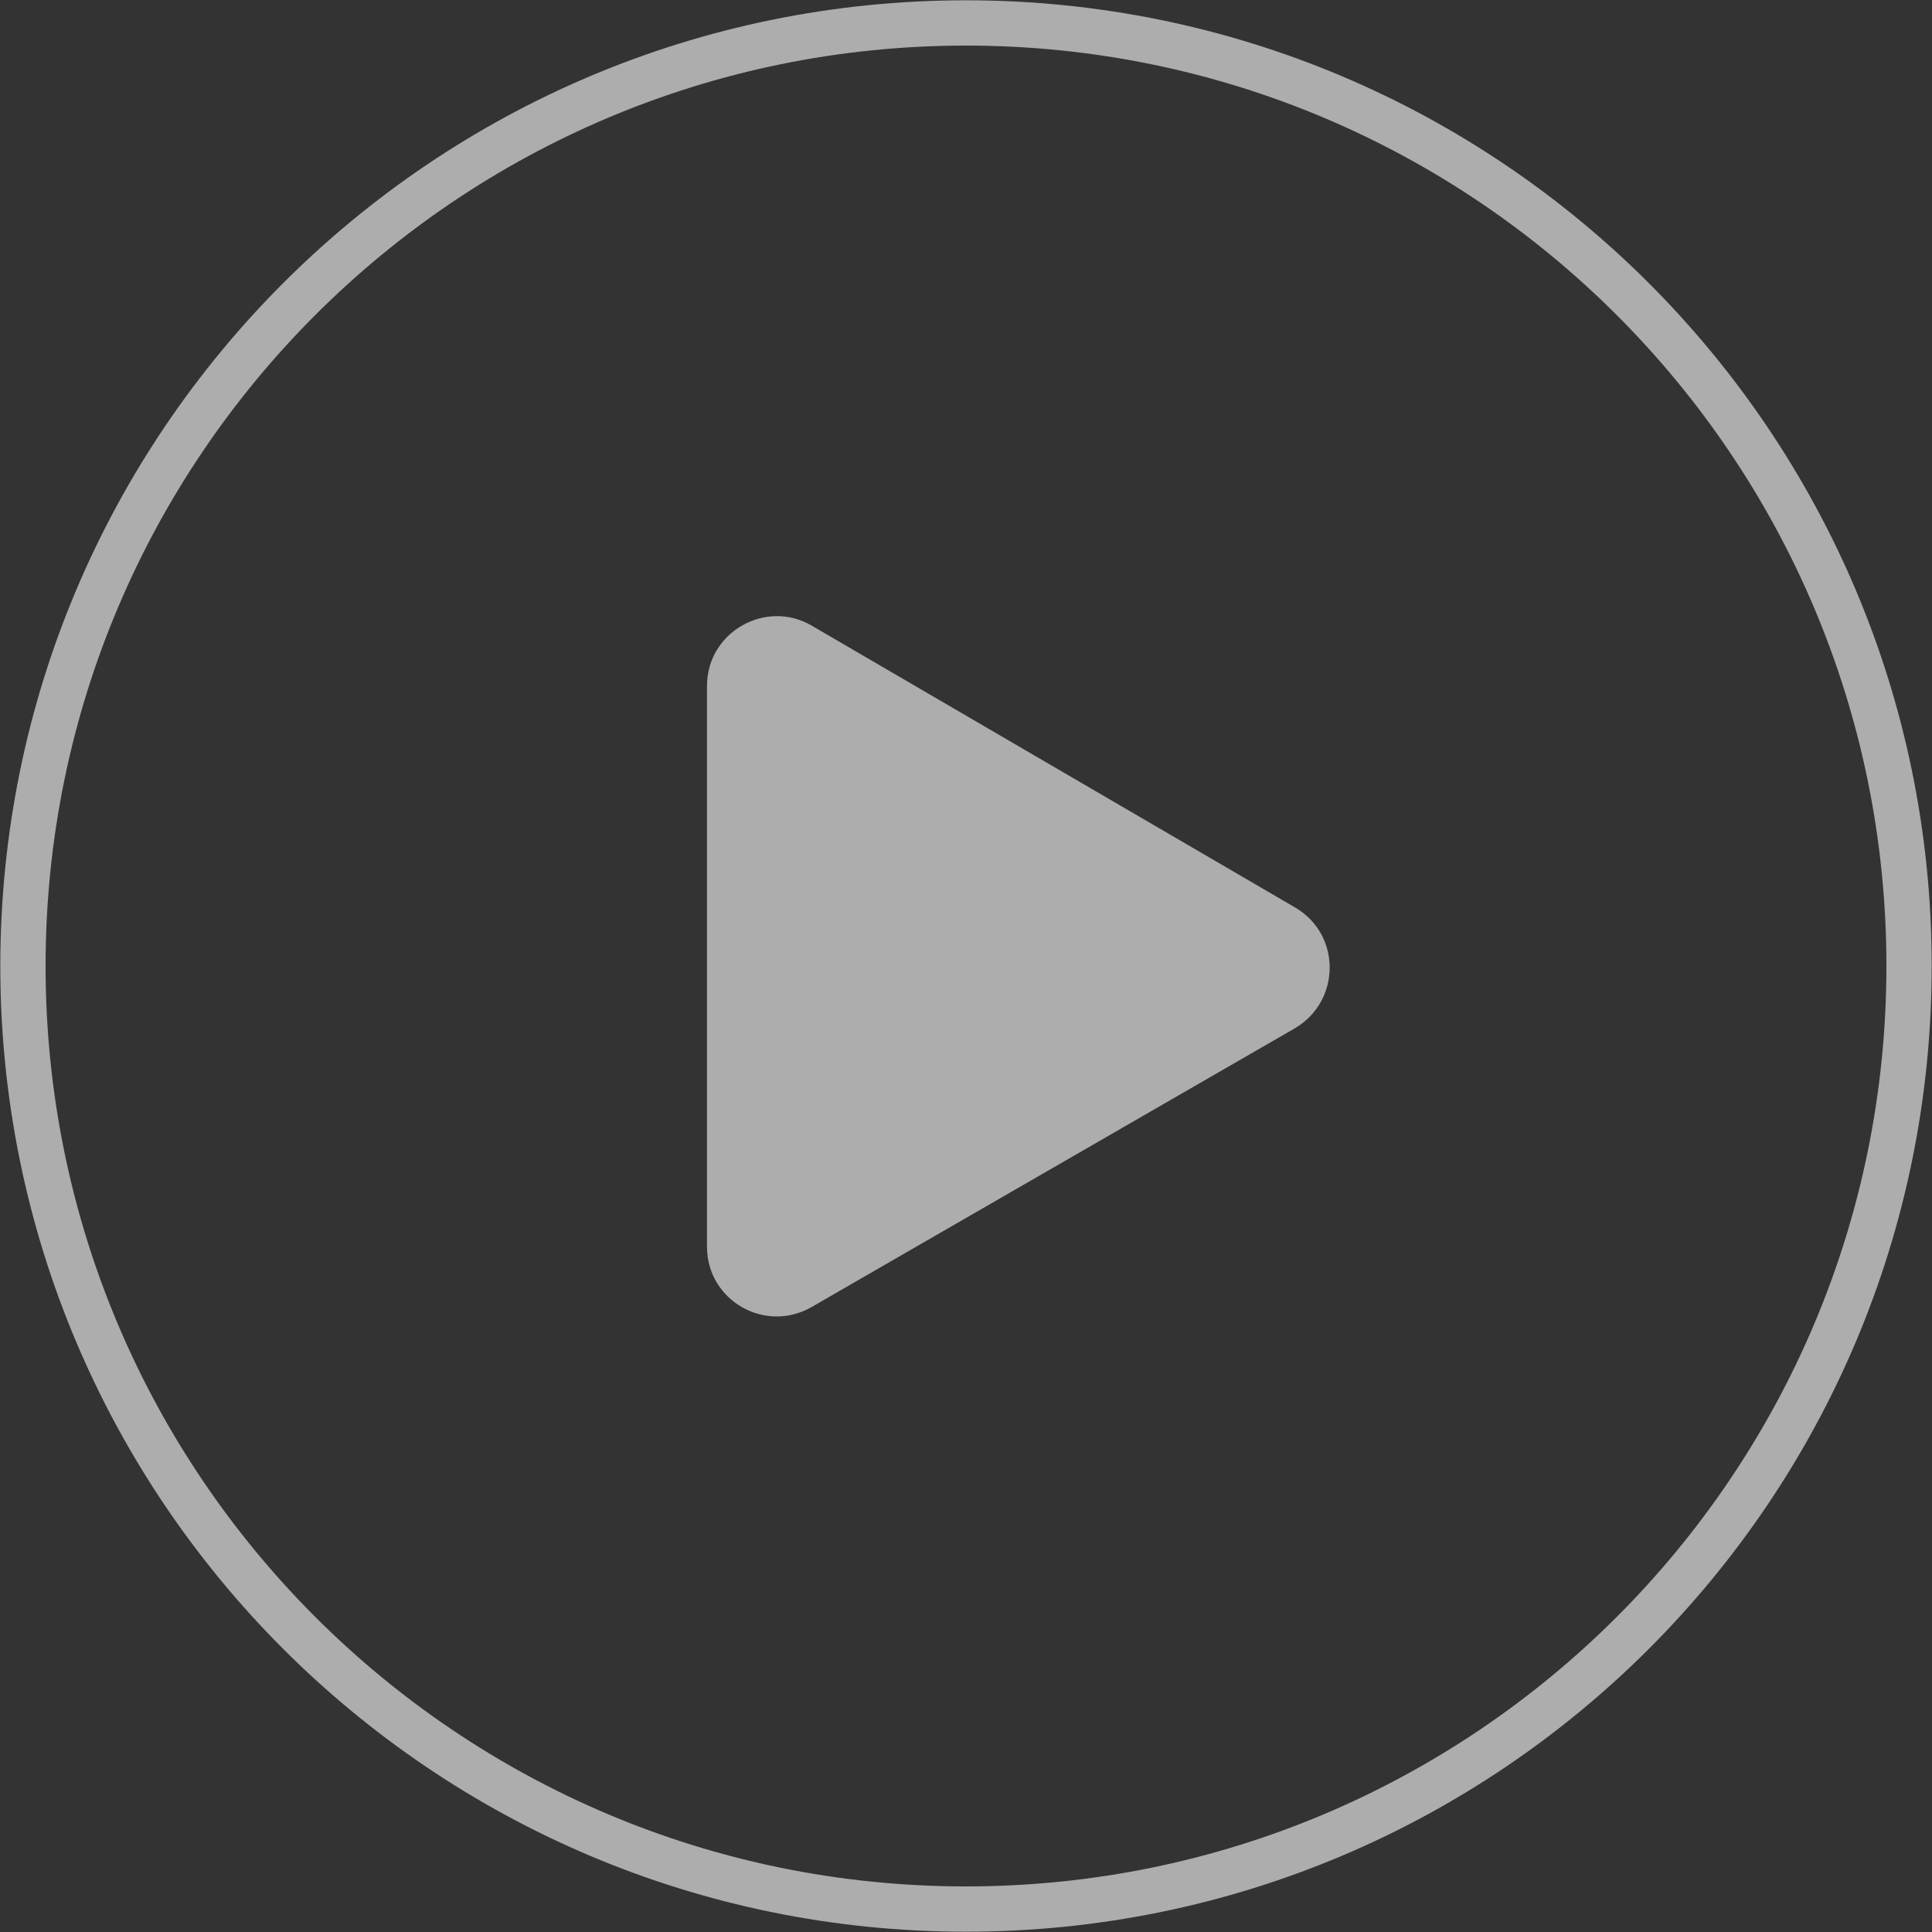 <svg width="32" height="32" viewBox="0 0 32 32" fill="none" xmlns="http://www.w3.org/2000/svg">
<rect x="0" y="0" width="32" height="32" fill="#333333" stroke="none"/>
<g clip-path="url(#clip0_899_709)">
<path d="M13.44 10.36L21.45 15.03C22.22 15.48 22.21 16.58 21.45 17.03L13.44 21.65C12.67 22.09 11.71 21.54 11.71 20.65V11.36C11.71 10.47 12.68 9.92 13.44 10.36Z" fill="white" fill-opacity="0.6"/>
<path opacity="0.6" d="M16 31.62C24.627 31.62 31.62 24.627 31.62 16C31.62 7.373 24.627 0.38 16 0.38C7.373 0.38 0.38 7.373 0.38 16C0.38 24.627 7.373 31.62 16 31.62Z" stroke="white" stroke-width="0.75" stroke-miterlimit="10"/>
</g>
<defs>
<clipPath id="clip0_899_709">
<rect width="32" height="32" fill="white"/>
</clipPath>
</defs>
</svg>
